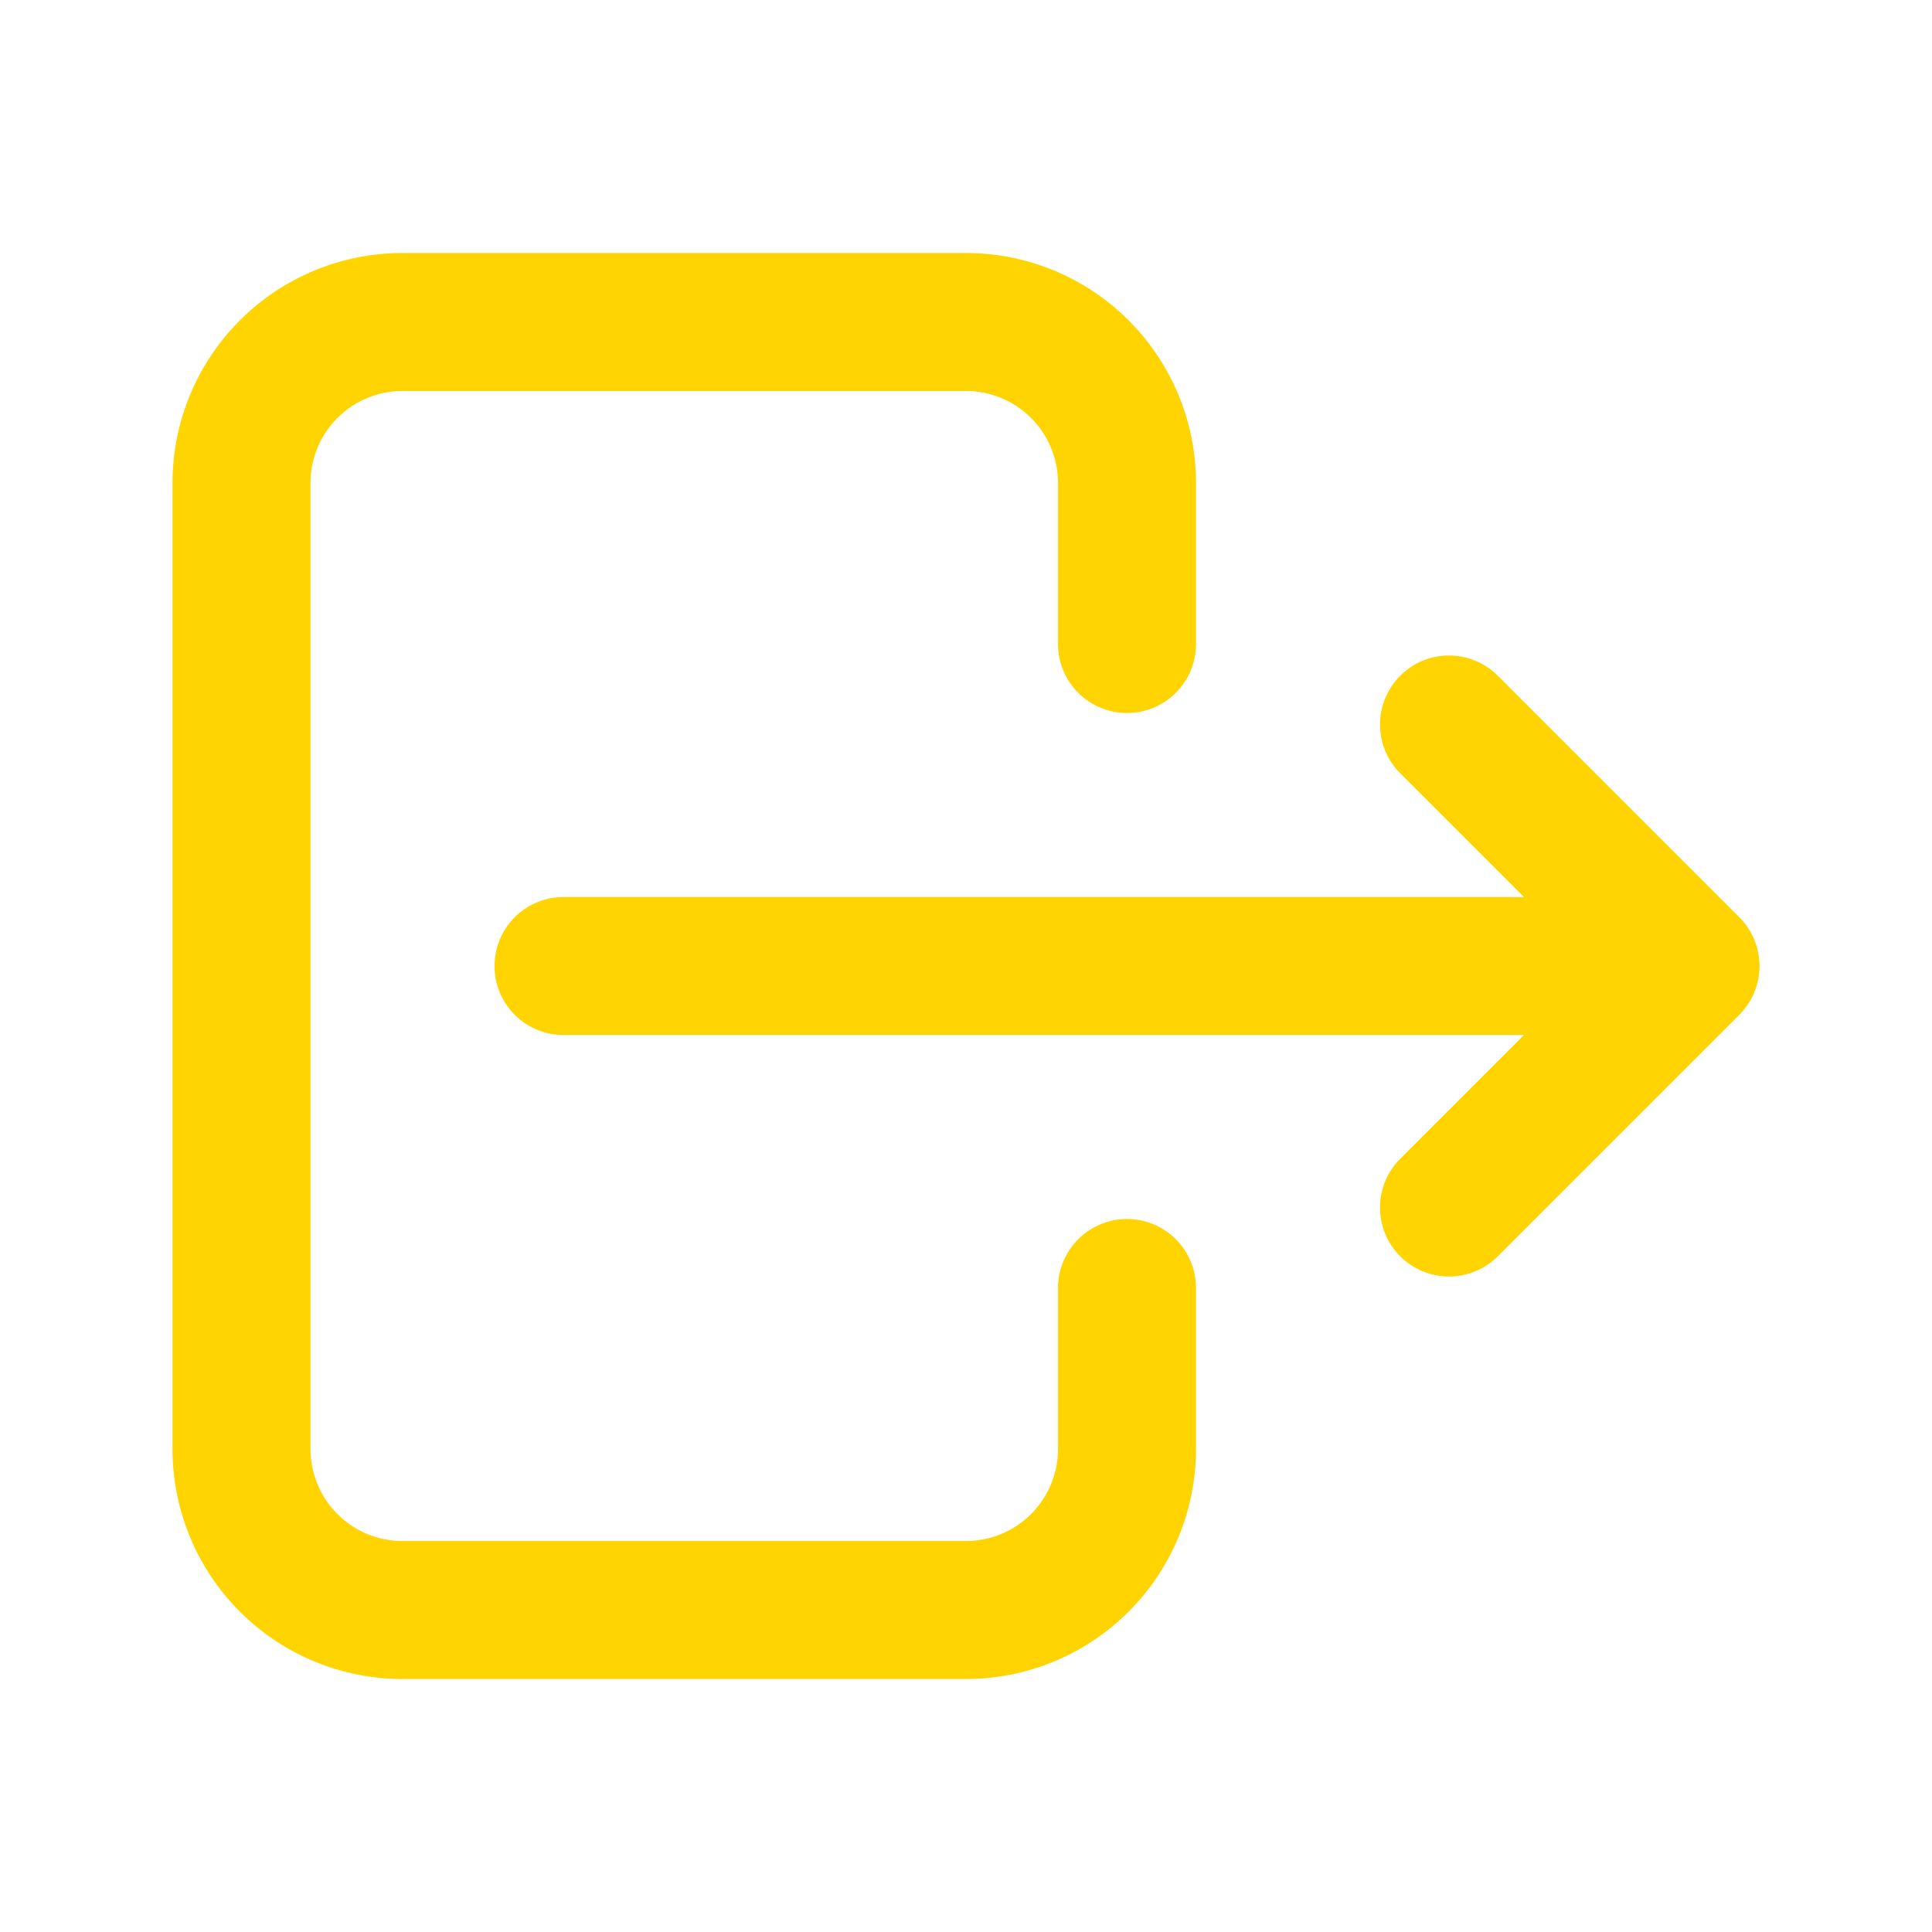 <svg xmlns="http://www.w3.org/2000/svg" width="21" height="21" viewBox="0 0 21 21">
    <defs>
        <style>
            .cls-2{fill:none;stroke:#ffd400;stroke-linecap:round;stroke-linejoin:round;stroke-width:1.5px}
        </style>
    </defs>
    <g id="Grupo_4554" transform="translate(-2242 -816)">
        <g id="Grupo_4192" transform="translate(2242 816)">
            <path id="Trazado_1331" fill="none" d="M0 0h21v21H0z"/>
            <path id="Trazado_1332" d="M12.625 7.5V5.75A1.75 1.75 0 0 0 10.875 4H4.75A1.75 1.75 0 0 0 3 5.75v10.5A1.75 1.75 0 0 0 4.75 18h6.125a1.75 1.75 0 0 0 1.75-1.75V14.5" class="cls-2" transform="translate(-.375 -.5)"/>
            <path id="Trazado_1333" d="M7 11.625h12.25L16.625 9m0 5.25l2.625-2.625" class="cls-2" transform="translate(-.875 -1.125)"/>
        </g>
    </g>
</svg>
